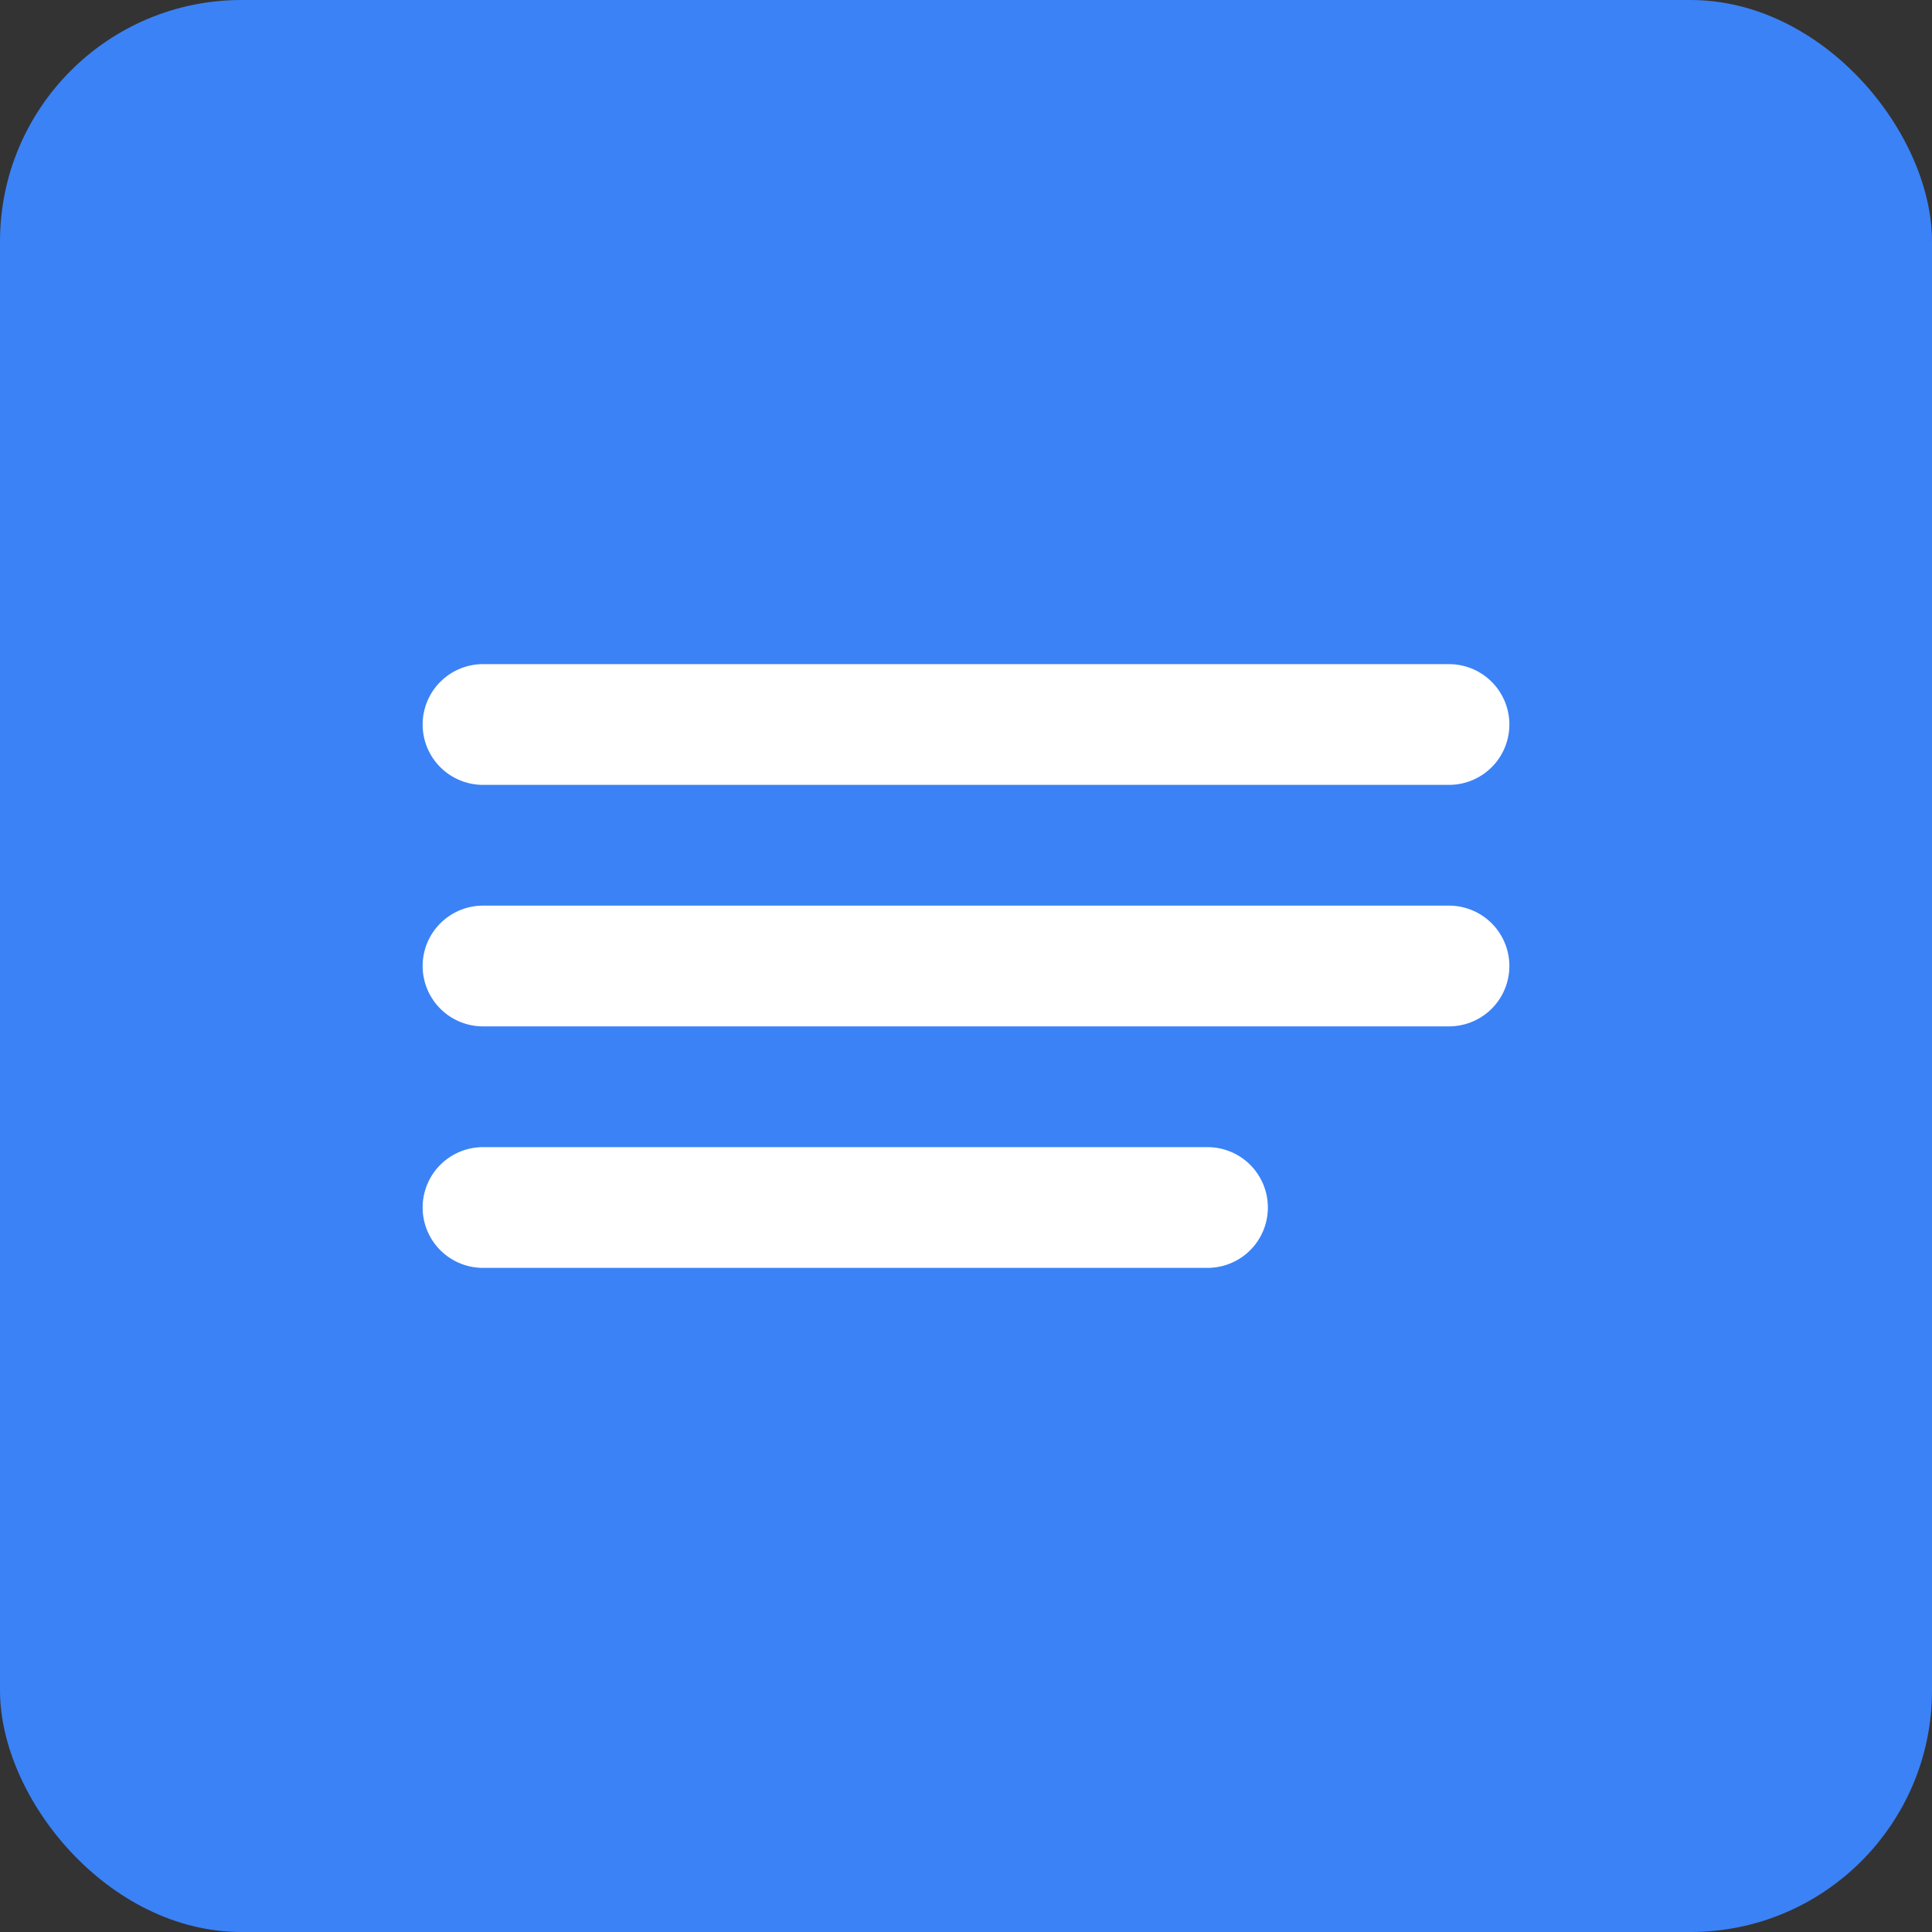 <svg xmlns="http://www.w3.org/2000/svg" fill="none" viewBox="0 0 128 128">
  <rect x="0" y="0" width="128" height="128" fill="#333333" stroke="none"/>
  <rect width="128" height="128" rx="16" fill="#3B82F6"/>
  <path d="M32 48h64M32 64h64M32 80h48" stroke="white" stroke-width="8" stroke-linecap="round"/>
</svg>